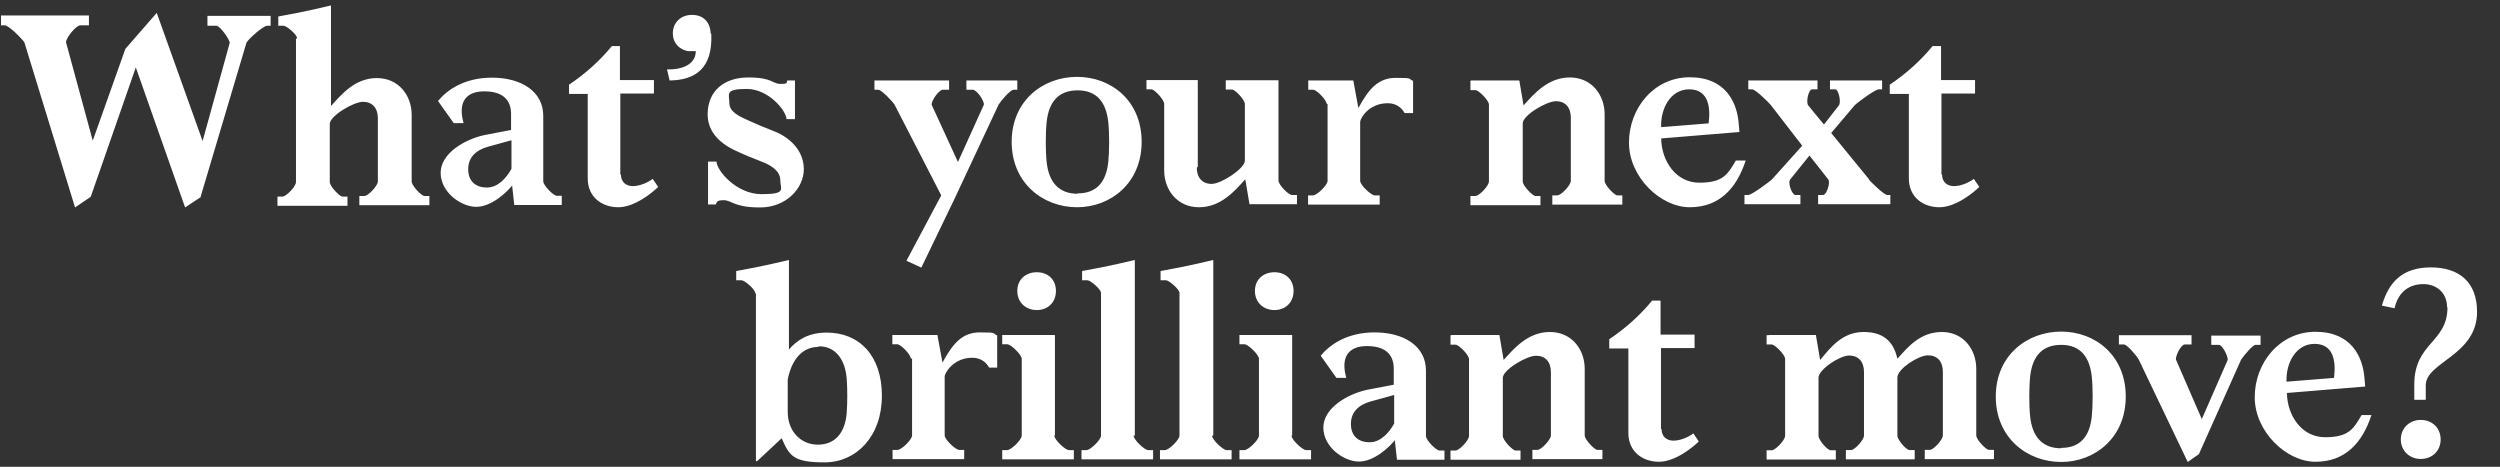 <?xml version="1.0" encoding="UTF-8"?>
<svg id="Layer_1" xmlns="http://www.w3.org/2000/svg" width="1242.5" height="232" version="1.1" viewBox="0 0 1242.5 232">
  <rect x="0" y="0" width="1242.5" height="232" fill="#333333" stroke="none"/>
  <!-- Generator: Adobe Illustrator 29.5.0, SVG Export Plug-In . SVG Version: 2.1.0 Build 137)  -->
  <defs>
    <style>
      .st0 {
        fill: #fff;
      }
    </style>
  </defs>
  <path class="st0" d="M100,97.8l-8,5.3-24.5-69.6-22.4,64.3-7.8,5.3L12.1,21c-1.5-2.1-7.8-8.4-9.7-8.4H.5v-4.9h43.7v4.9h-4.4c-1.9,0-7,6.1-7,8.4l13.3,48.9,16.2-45.6,15.6-17.9,22.8,63.7,13.5-48.9c-.4-2.1-4.9-8.4-6.7-8.4h-4.4v-4.9h31.4v4.9h-1.7c-1.9,0-8.9,6.1-10.3,8.4l-22.8,76.6h.4ZM147.7,19.1c0-1.9-5.3-6.3-6.7-6.3h-2.7v-4.6c13.3-2.3,26.2-5.5,26.2-5.5v50c5.3-5.9,12-13.9,22.8-13.9s17.3,8.6,17.3,18.3v33.1c0,2.1,4.9,7.2,6.3,7.2h2.5v4.6h-34.8v-4.6h2.5c1.9,0,6.7-5.1,6.7-7.2v-31.4c0-5.1-2.7-8.2-7.4-8.2s-16.5,7-16.5,11v28.9c0,2.1,4.9,7.2,6.3,7.2h2.5v4.6h-34.8v-4.6h2.5c1.9,0,6.7-5.1,6.7-7.2V19.1h.4ZM255,91.6c-3,4-10.8,11.2-18.3,11.2s-17.7-7.2-17.7-16.9,12-16.7,21.9-18.8l13.1-2.5v-7.4c.2-7.8-4.4-11.8-13.3-11.8s-13.3,5.1-10.3,15.8h-4.9l-7.8-11c4-4.9,12.4-11.6,26.8-11.6s25.5,6.7,25.5,19v32.5c0,2.1,5.1,7.2,6.7,7.2h2.5v4.6h-23.6l-1.1-9.9.4-.4ZM254.2,69.7l-11.6,3.2c-6.1,1.7-9.9,5.3-9.9,11.2s3.6,9.1,9.3,9.1,9.9-5.1,12.2-9.3v-14.1ZM308.6,86.8c0,3.6,2.5,5.7,5.9,5.7s7.4-1.7,9.9-3.6l2.7,4c-2.7,2.7-11.6,10.1-19.8,10.1s-15.2-5.1-15.2-14.3v-42h-9.3v-4.6c8.2-5.5,15.4-12,21.3-19.2h4v16.9h16.9v6.7h-16.7v40.1l.2.2ZM353.5,16.8c.8,17.1-7.8,23-20.7,23.2l-1.3-5.5c7.6.2,14.3-2.5,14.3-9.1h-4c-4-.8-7.4-3.8-7.4-8.9s3.8-9.1,9.5-9.1,9.1,3.6,9.3,9.3h.2ZM356.1,80.3c0,4.2,9.7,16.2,22.4,16.2s9.3-2.5,9.3-7-4.6-7.4-9.1-9.1c-4.9-1.9-8.6-3.4-13.5-5.7-8.4-4-13.5-9.9-13.5-17.9,0-11.4,8-18.3,20.2-18.3s11.8,3.2,16,3.2,2.7-.6,3.4-1.7h3.8v19.2h-4.2c0-3.8-8.6-15-19.8-15s-8.6,2.7-8.6,7,4.6,6.5,9.3,8.6,8.2,3.6,13.1,5.5c7.6,3,14.6,9.5,14.6,18.8s-8.6,19-21.7,19-14.1-3.6-18.1-3.6-3.2,1.1-4,2.1h-3.8v-21.3h4.4ZM444.7,52.2c-1.1-1.9-6.7-7.6-8.2-7.6h-1.9v-4.6h37.1v4.6h-3.2c-1.7,0-5.5,5.1-5.5,7.4l13.1,28.5,12.9-28.5c0-2.5-3.8-7.4-5.5-7.4h-3.2v-4.6h25.3v4.6h-1.9c-1.5,0-6.1,5.3-7.4,7.4l-21.9,46.8-16.5,34.2-7.4-3.4,17.3-32.5-23-44.7-.2-.2ZM535.3,103c-16.9,0-32.5-12-32.5-32.5s15.6-32.3,32.5-32.3,32.1,11.8,32.1,32.3-15.4,32.5-32.1,32.5h0ZM535.6,96.1c9.5,0,14.1-5.7,15.2-15.4.6-5.7.6-14.6,0-20.2-1.1-9.7-5.7-15.6-15.2-15.6s-14.3,5.7-15.4,15.6c-.6,5.7-.6,14.6,0,20.2,1.1,9.7,5.9,15.6,15.4,15.6v-.2ZM594.8,83.2c0,5.1,2.7,8.2,7.4,8.2s16.5-7.6,16.5-11.6v-28.1c0-2.1-4.9-7.2-6.3-7.2h-3.2v-4.6h26.2v49.8c0,2.1,4.9,7.2,6.7,7.2h2.5v4.6h-23.6l-2.1-12.4c-5.3,5.9-12.2,13.9-23,13.9s-17.3-8.6-17.3-18.3v-33.1c0-2.1-4.9-7.2-6.3-7.2h-2.5v-4.6h25.5v43.2l-.4.2ZM659.4,51.8c0-2.1-5.1-7.2-6.7-7.2h-2.5v-4.6h22.4l2.5,13.7c5.1-9.3,9.7-15,18.6-15s5.9.4,8.6,1.5v16h-4.2c-1.5-2.7-4.2-4.9-8.4-4.9-9.5,0-13.7,7.6-13.7,9.3v29.3c0,2.1,5.5,7.2,7.2,7.2h2.5v4.6h-35.6v-4.6h2.5c1.9,0,7.2-5.1,7.2-7.2v-38.2h-.2ZM731.5,40h23.6l2.1,12.4c5.3-5.9,12.2-13.9,23-13.9s17.3,8.6,17.3,18.3v33.1c0,2.1,4.9,7.2,6.3,7.2h2.5v4.6h-34.8v-4.6h2.5c1.9,0,6.7-5.1,6.7-7.2v-31.4c0-5.1-2.7-8.2-7.4-8.2s-16.5,7-16.5,11v28.9c0,2.1,4.9,7.2,6.3,7.2h2.5v4.6h-34.8v-4.6h2.5c1.9,0,6.7-5.1,6.7-7.2v-38.2c0-2.1-5.1-7.2-6.7-7.2h-2.5v-4.6l.4-.2ZM825.6,68.9c.2,11,7.2,21.9,19,21.9s14.1-4.2,18.1-11h4.9c-4.6,14.1-13.3,23.2-27.8,23.2s-30.2-15-30.2-32.1,12.4-32.5,30.2-32.5,23.4,12.4,24.3,22.6l.4,4.6-38.8,3.2ZM849.2,61.3c1.1-8.6-.4-16.9-9.7-16.9s-14.3,9.7-13.9,18.8l23.8-1.9h-.2ZM928.7,89.1c1.1,1.3,7.6,7.8,9.3,7.8h1.5v4.6h-35.9v-4.6h2.5c1.7,0,3.8-6.3,2.5-7.8l-9.3-11.8-9.5,11.8c-1.5,1.5.8,7.8,2.5,7.8h2.5v4.6h-27.8v-4.6h1.9c1.7,0,10.8-6.7,12-8l14.8-16.5-15.6-20.2c-1.1-1.3-7.6-7.8-9.3-7.8h-1.9v-4.4h34.4v4.4h-2.7c-1.7,0-3.2,6.3-1.9,8l7.8,9.5,7.4-9.5c1.3-1.7-.2-8-1.7-8h-2.7v-4.4h25.9v4.4h-1.7c-1.7,0-10.8,6.7-12,8l-11.6,13.7,18.8,23h-.2ZM965.2,86.8c0,3.6,2.5,5.7,5.9,5.7s7.4-1.7,9.9-3.6l2.7,4c-2.7,2.7-11.6,10.1-19.8,10.1s-15.2-5.1-15.2-14.3v-42h-9.5v-4.6c8.2-5.5,15.4-12,21.3-19.2h4.2v16.9h16.9v6.7h-16.7v40.1l.2.2Z"/>
  <path class="st0" d="M375.3,145.6c0-1.9-5.3-6.3-6.7-6.3h-2.7v-4.6c13.3-2.3,26.2-5.5,26.2-5.5v44.5c4-4.6,9.5-8.4,18.8-8.4,16,0,27.4,11.2,27.4,31.4s-12.7,33.1-28.5,33.1-17.5-3.4-21.3-12l-12.2,11.4h-.6v-83.1l-.2-.4ZM406.9,172.4c-9.1,0-13.7,7.6-15.4,16.2v16.2c0,9.3,6.3,16.2,15,16.2s13.5-6.1,14.3-15.6c.4-5.5.4-12,0-17.3-.8-9.7-5.7-16-13.9-16v.2ZM452.7,178.3c0-2.1-5.1-7.2-6.7-7.2h-2.5v-4.6h22.4l2.5,13.7c5.1-9.3,9.7-15,18.6-15s5.9.4,8.6,1.5v16h-4c-1.5-2.7-4.2-4.9-8.4-4.9-9.3,0-13.7,7.6-13.7,9.3v29.3c0,2.1,5.5,7.2,7.2,7.2h2.5v4.6h-35.6v-4.6h2.5c1.9,0,7.2-5.1,7.2-7.2v-38.2h-.4ZM505.6,144.6c0-5.7,4.2-9.3,9.7-9.3s9.5,3.6,9.5,9.3-4,9.5-9.5,9.5-9.7-3.8-9.7-9.5ZM524,216.5c0,2.1,5.5,7.2,7.2,7.2h2.5v4.6h-35.6v-4.6h2.5c1.9,0,7.2-5.1,7.2-7.2v-38.2c0-1.9-5.3-7.2-7.2-7.2h-2.5v-4.6h26.2v49.8l-.2.2ZM563.4,216.5c0,2.1,5.5,7.2,7.2,7.2h2.5v4.6h-35.6v-4.6h2.5c1.9,0,7.2-5.1,7.2-7.2v-70.9c0-1.9-5.3-6.3-6.7-6.3h-2.7v-4.6c13.3-2.3,26.2-5.5,26.2-5.5v87.3h-.4ZM602.4,216.5c0,2.1,5.5,7.2,7.2,7.2h2.5v4.6h-35.6v-4.6h2.5c1.9,0,7.2-5.1,7.2-7.2v-70.9c0-1.9-5.3-6.3-6.7-6.3h-2.7v-4.6c13.3-2.3,26.2-5.5,26.2-5.5v87.3h-.4ZM623.7,144.6c0-5.7,4.2-9.3,9.7-9.3s9.5,3.6,9.5,9.3-4,9.5-9.5,9.5-9.7-3.8-9.7-9.5ZM641.9,216.5c0,2.1,5.5,7.2,7.2,7.2h2.5v4.6h-35.6v-4.6h2.5c1.9,0,7.2-5.1,7.2-7.2v-38.2c0-1.9-5.3-7.2-7.2-7.2h-2.5v-4.6h26.2v49.8l-.2.2ZM693.7,218.2c-3,4-10.8,11.2-18.3,11.2s-17.7-7.2-17.7-16.9,12-16.7,21.9-18.8l13.1-2.5v-7.4c.2-7.8-4.4-11.8-13.3-11.8s-13.3,5.1-10.3,15.8h-4.9l-7.8-11c4-4.9,12.4-11.6,26.8-11.6s25.5,6.7,25.5,19v32.5c0,2.1,5.1,7.2,6.7,7.2h2.5v4.6h-23.6l-1.1-9.9.4-.4ZM692.9,196.3l-11.6,3.2c-6.1,1.7-9.9,5.3-9.9,11.2s3.6,9.1,9.3,9.1,9.9-5.1,12.2-9.3v-14.1ZM721.6,166.5h23.6l2.1,12.4c5.3-5.9,12.2-13.9,23-13.9s17.3,8.6,17.3,18.3v33.1c0,2.1,4.9,7.2,6.3,7.2h2.5v4.6h-34.8v-4.6h2.5c1.9,0,6.7-5.1,6.7-7.2v-31.4c0-5.1-2.7-8.2-7.4-8.2s-16.5,7-16.5,11v28.9c0,2.1,4.9,7.2,6.3,7.2h2.5v4.6h-34.8v-4.6h2.5c1.9,0,6.7-5.1,6.7-7.2v-38.2c0-2.1-5.1-7.2-6.7-7.2h-2.5v-4.6l.4-.2ZM825.8,213.3c0,3.6,2.5,5.7,5.9,5.7s7.4-1.7,9.9-3.6l2.7,4c-2.7,2.7-11.6,10.1-19.8,10.1s-15.2-5.1-15.2-14.3v-42h-9.5v-4.6c8.2-5.5,15.4-12,21.3-19.2h4.2v16.9h16.9v6.7h-16.7v40.1l.2.2ZM879.3,166.5h23.2l2.1,12.4c5.3-6.3,11-13.9,21.7-13.9s15,5.7,16.7,13.3c5.3-5.9,11.4-13.3,22.1-13.3s17.1,8.6,17.1,18.3v33.1c0,2.1,4.9,7.2,6.3,7.2h2.5v4.6h-34.4v-4.6h2.5c1.9,0,6.5-5.1,6.5-7.2v-31.6c0-5.1-2.7-8.2-7.4-8.2s-14.8,6.5-15.2,10.8v29.1c0,2.1,4.4,7.2,6.1,7.2h2.5v4.6h-34.2v-4.6h2.5c1.9,0,6.5-5.1,6.5-7.2v-31.6c0-5.1-2.7-8.2-7.4-8.2s-15.2,7-15.2,11v28.9c0,2.1,4.4,7.2,6.1,7.2h2.5v4.6h-34.4v-4.6h2.5c1.9,0,6.7-5.1,6.7-7.2v-38.2c0-2.1-5.1-7.2-6.7-7.2h-2.5v-4.6h.8ZM1024.4,229.6c-16.9,0-32.5-12-32.5-32.5s15.6-32.3,32.5-32.3,32.1,11.8,32.1,32.3-15.4,32.5-32.1,32.5ZM1024.4,222.6c9.5,0,14.1-5.7,15.2-15.4.6-5.7.6-14.6,0-20.2-1.1-9.7-5.7-15.6-15.2-15.6s-14.3,5.7-15.4,15.6c-.6,5.7-.6,14.6,0,20.2,1.1,9.7,5.9,15.6,15.4,15.6v-.2ZM1093,225.6l-5.7,4-24.3-50.8c-1.1-2.1-5.9-7.6-7.4-7.6h-2.5v-4.6h36.1v4.6h-3.4c-1.7,0-4.4,5.1-4.4,7.4l12.9,29.7,12.9-29.5c0-2.1-2.7-7.4-4.4-7.4h-3.8v-4.6h24.5v4.6h-2.5c-1.5,0-5.9,5.5-7.2,7.4l-20.9,46.8h.2ZM1136.6,195.4c.2,11,7.2,21.9,19,21.9s14.1-4.2,18.1-11h4.9c-4.6,14.1-13.3,23.2-27.8,23.2s-30.2-15-30.2-32.1,12.4-32.5,30.2-32.5,23.4,12.4,24.3,22.6l.4,4.6-38.8,3.2h0ZM1160,187.8c1.1-8.6-.4-16.9-9.7-16.9s-14.3,9.7-13.9,18.8l23.8-1.9h-.2ZM1216.2,152.8c0-7.4-5.3-11.6-11.8-11.6s-12.4,3.4-14.3,12l-6.3-1.3c3.4-11.8,10.3-19,24.3-19s23,7.2,23,22.1c0,21.7-25.5,24.9-25.5,36.5v7.2h-5.7v-7.6c0-20.9,16.5-20.7,16.5-38.4h0ZM1193.2,218.4c0,5.5,4.2,9.7,9.9,9.7s9.9-4,9.9-9.7-4.2-9.7-9.9-9.7-9.9,4.2-9.9,9.7Z"/>
</svg>